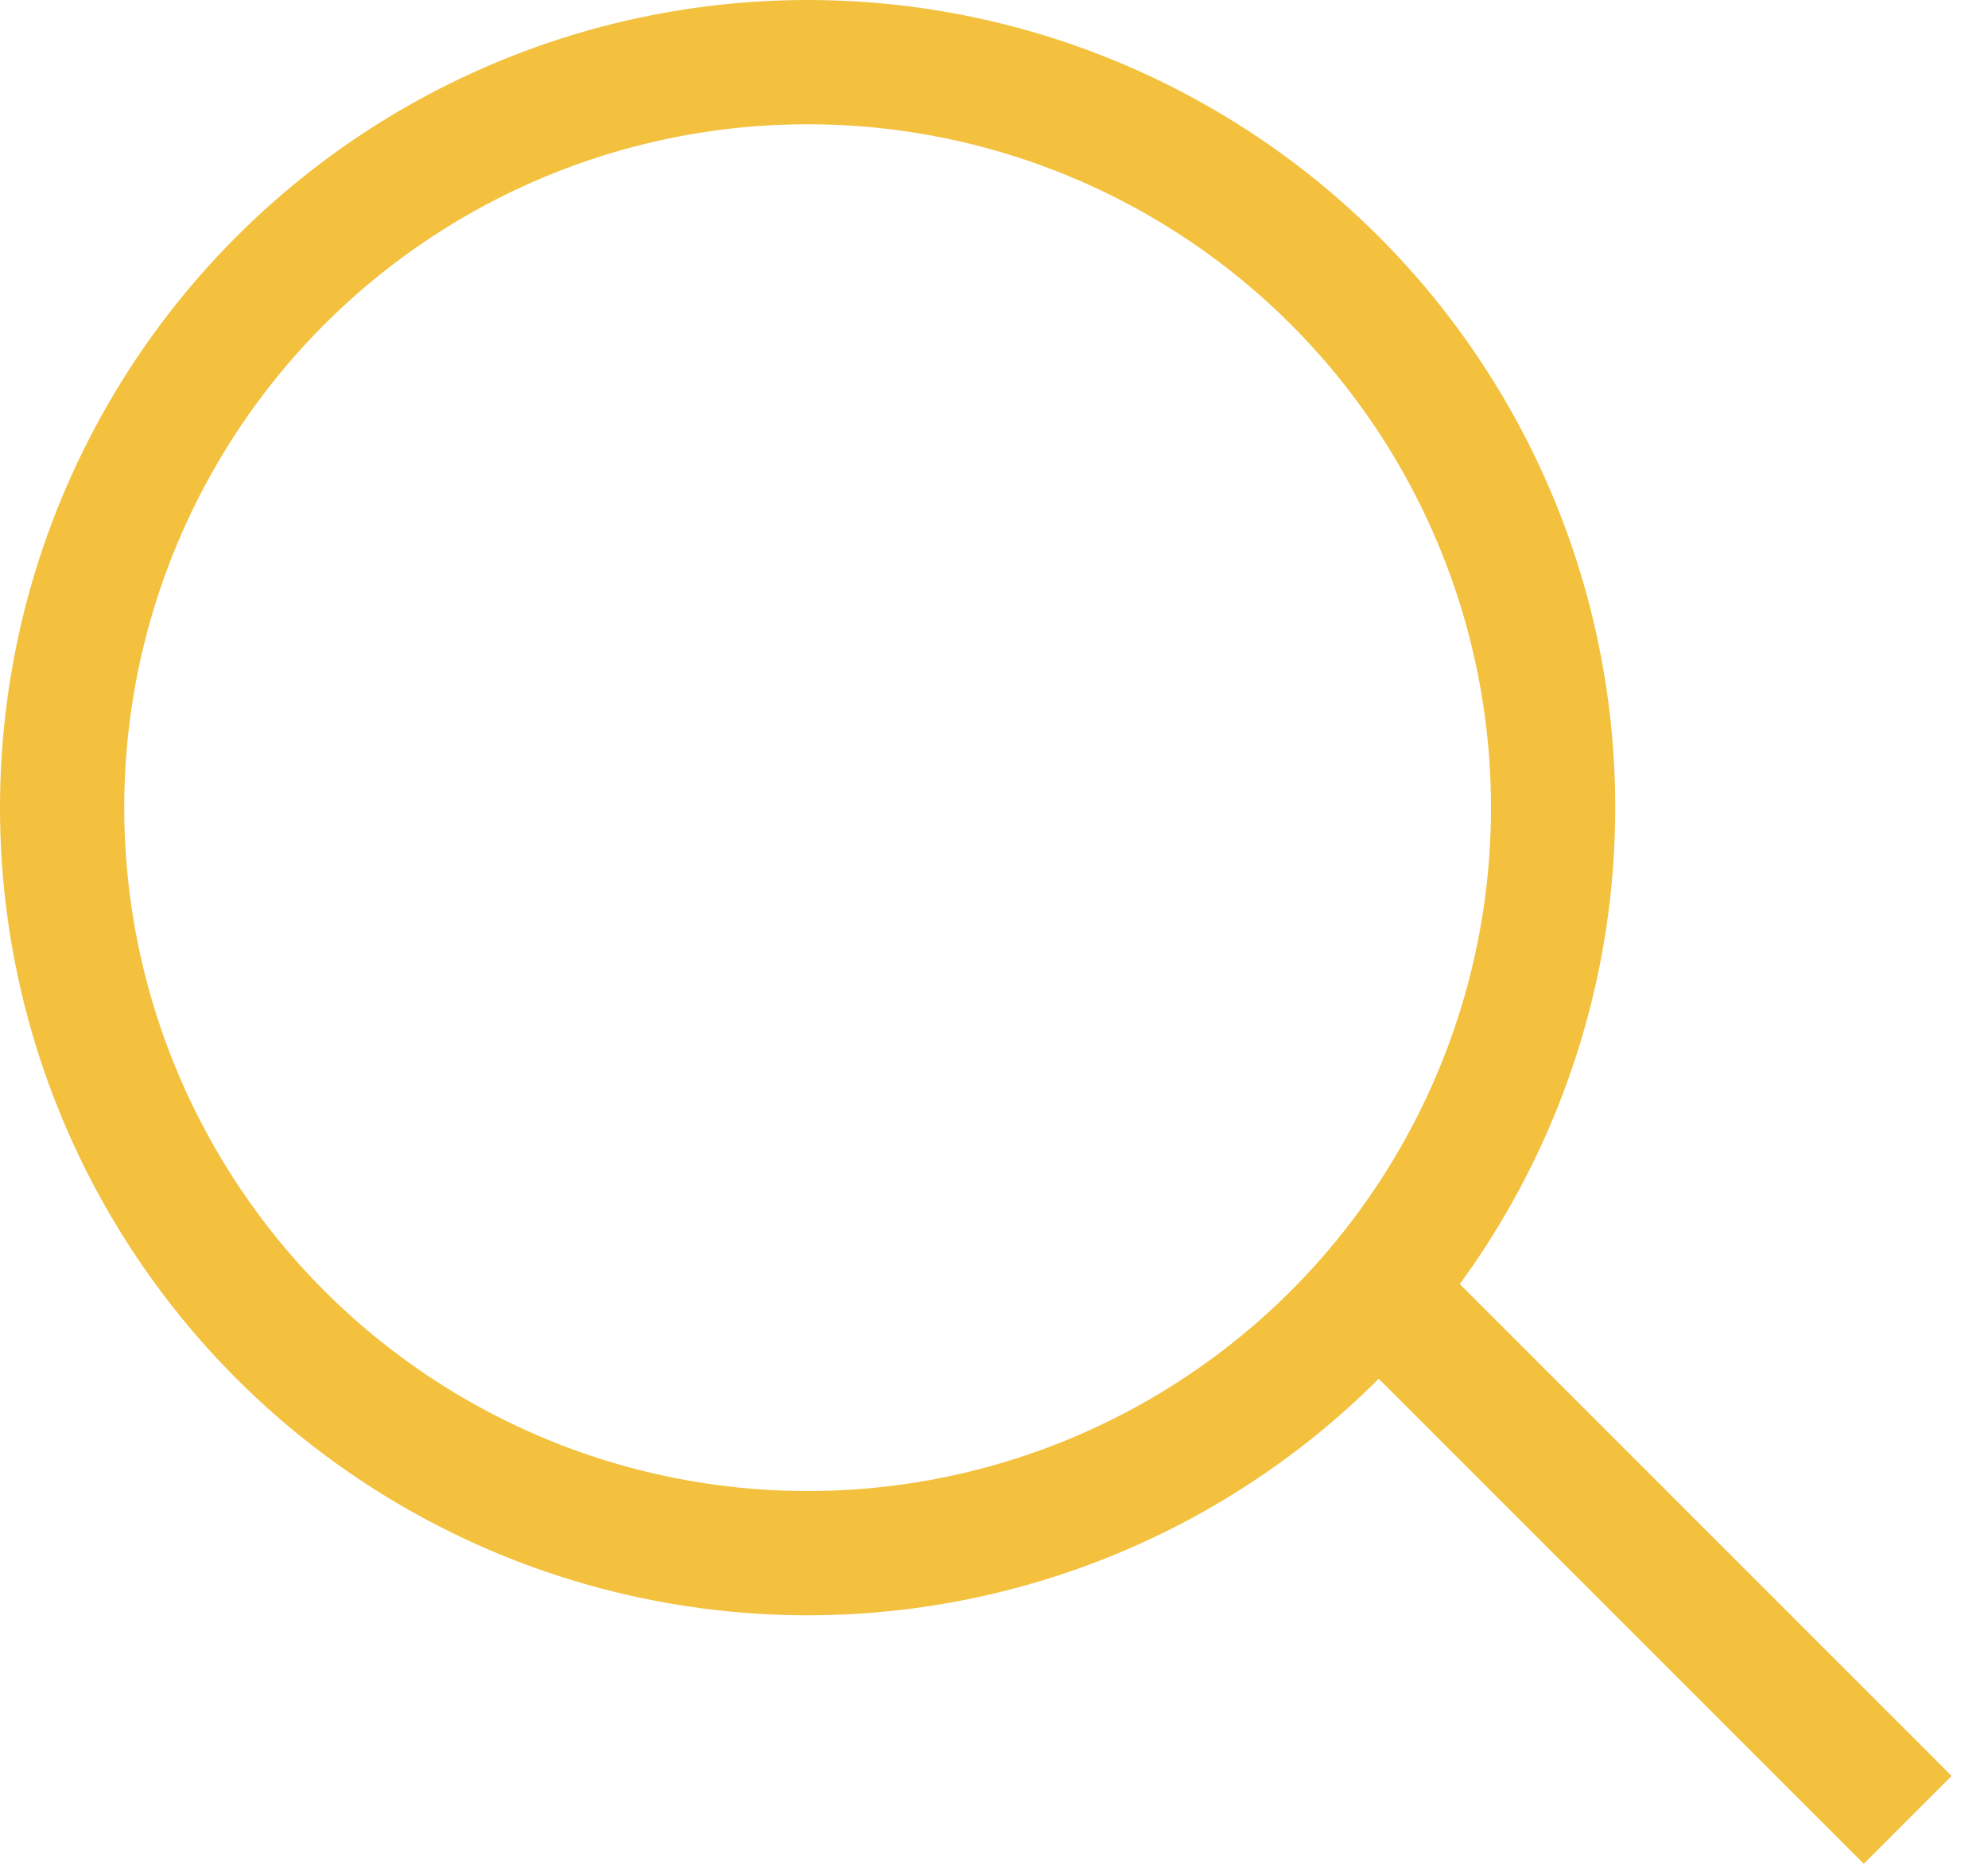 <?xml version="1.0" encoding="UTF-8"?> <svg xmlns="http://www.w3.org/2000/svg" width="32" height="30" viewBox="0 0 32 30" fill="none"> <circle cx="13" cy="13" r="12" stroke="#F3C13E" stroke-width="2"></circle> <line x1="22.707" y1="21.293" x2="30.707" y2="29.293" stroke="#F3C13E" stroke-width="2"></line> </svg> 